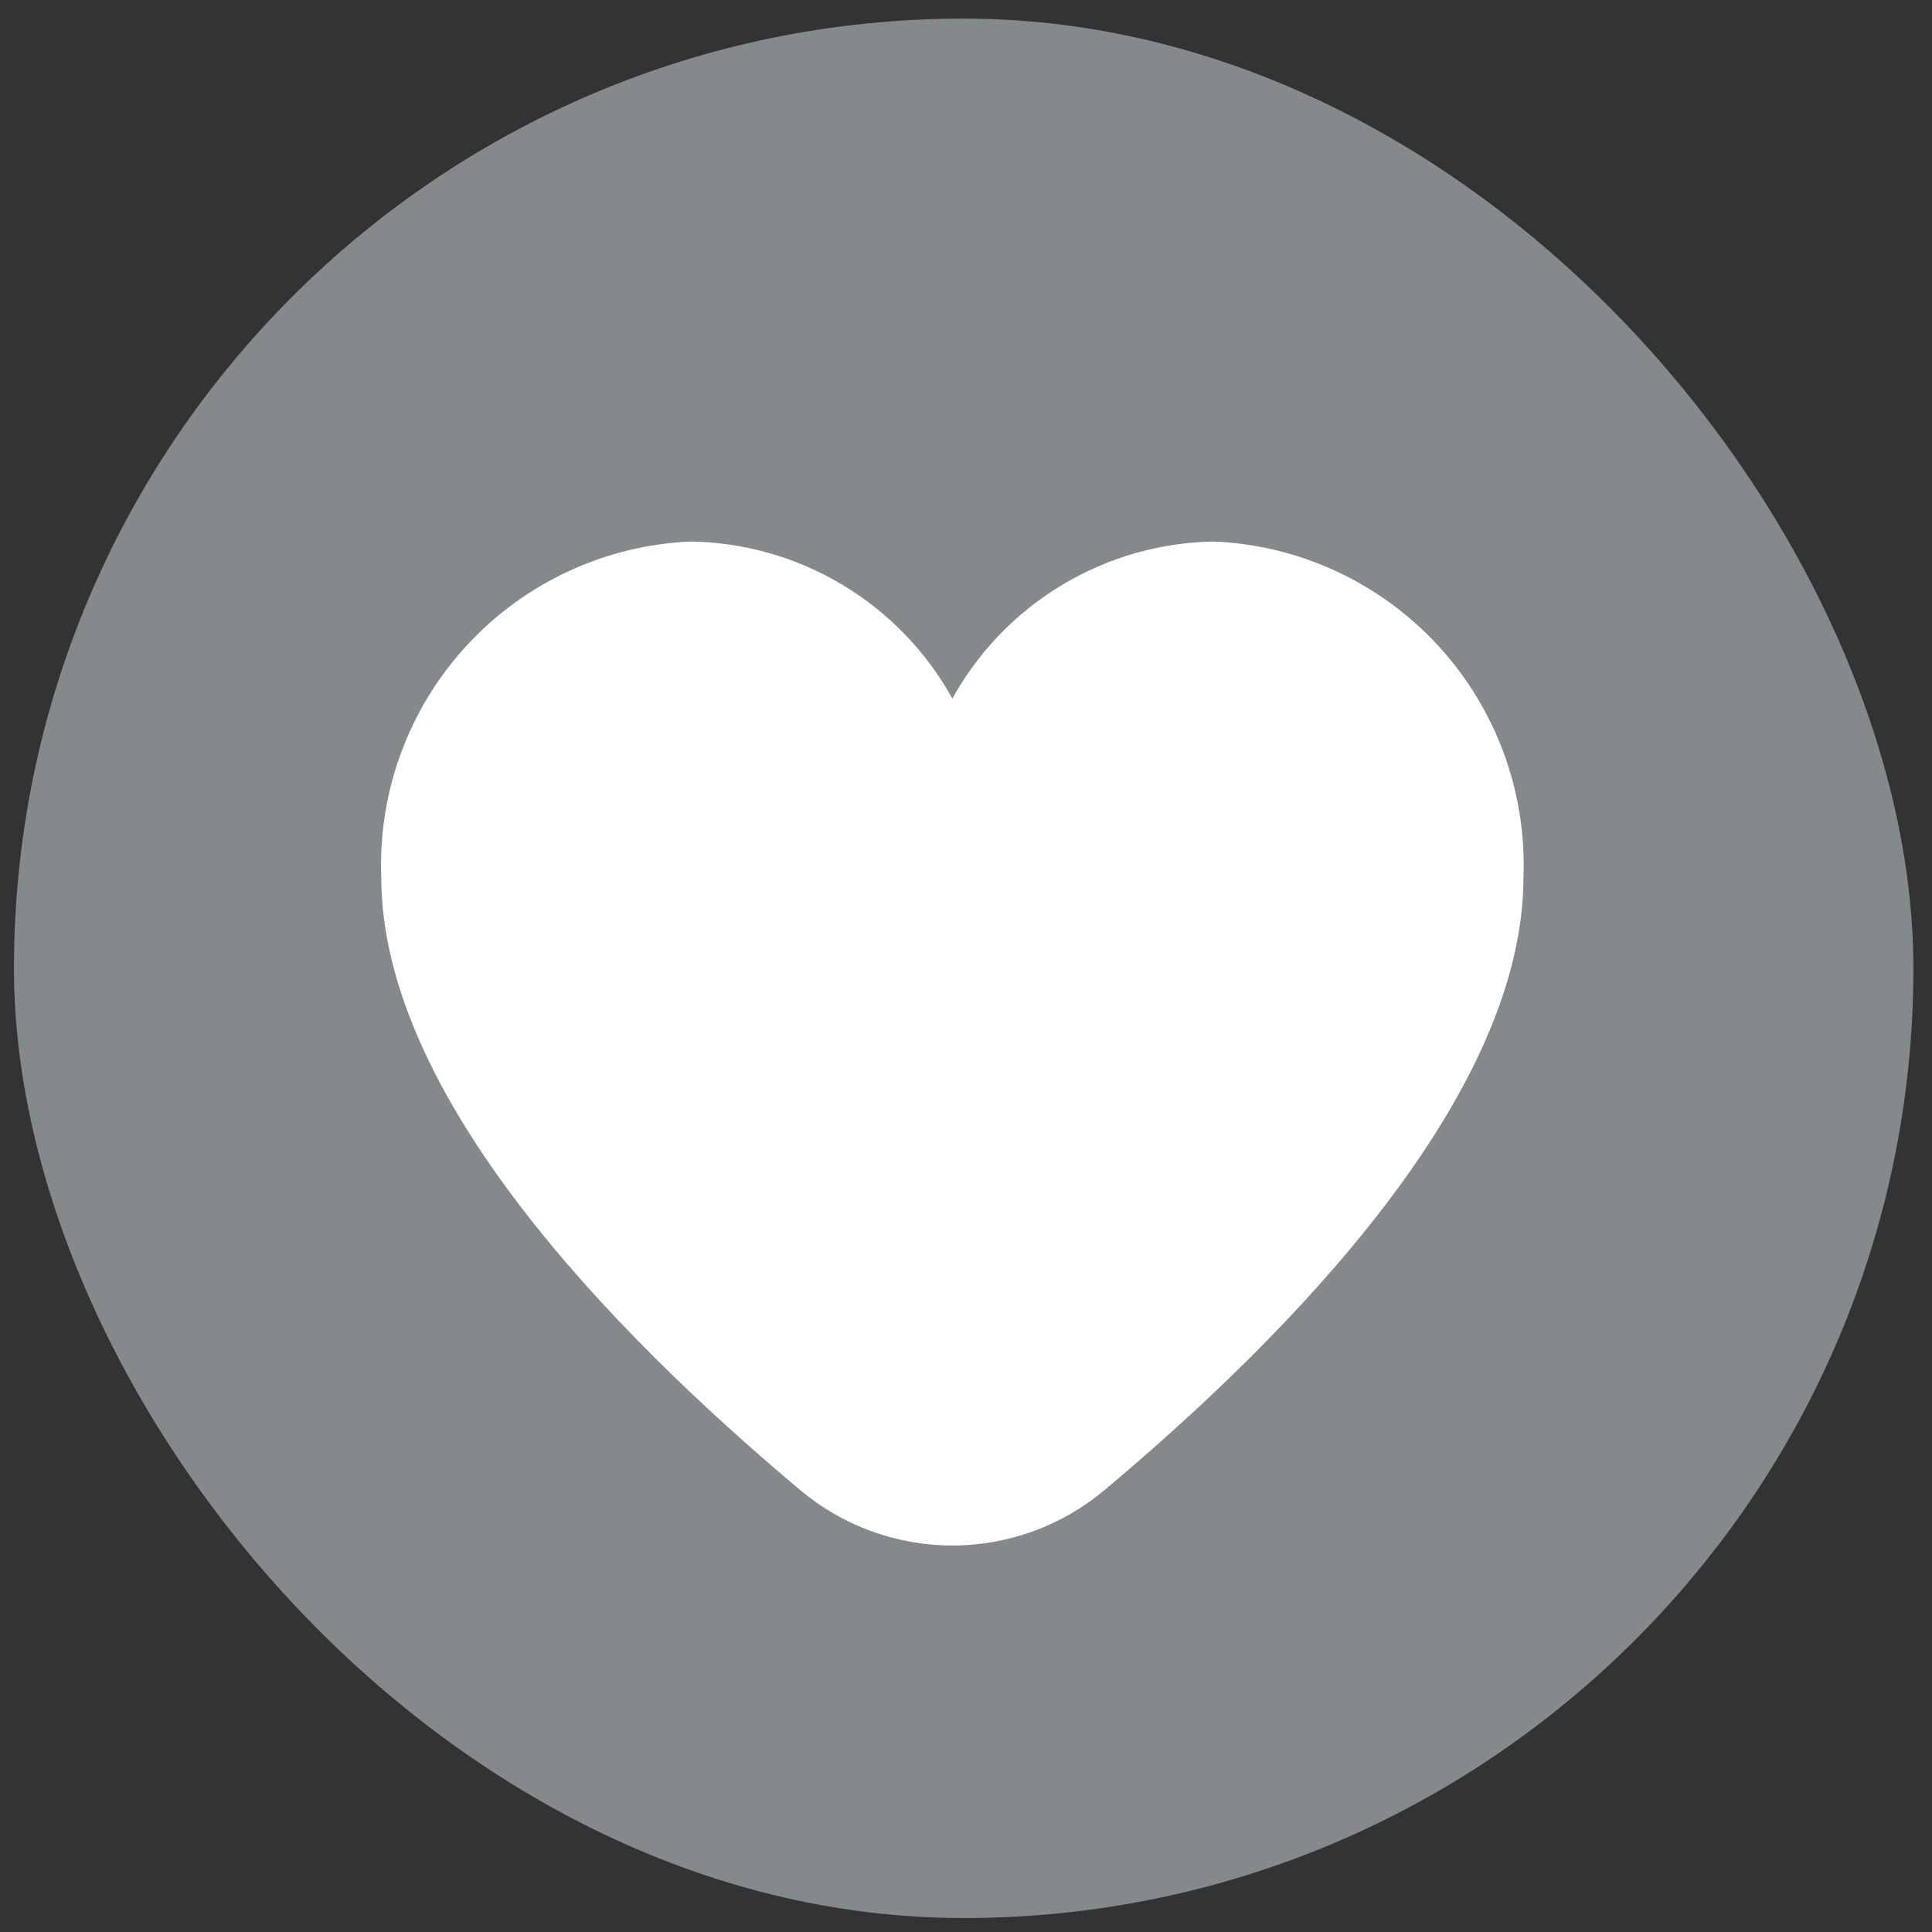 <svg width="35" height="35" viewBox="0 0 35 35" fill="none" xmlns="http://www.w3.org/2000/svg">
<rect x="0" y="0" width="35" height="35" fill="#333333" stroke="none"/>
<rect x="0.253" y="0.337" width="34.41" height="34.41" rx="17.205" fill="#D6E1E7" fill-opacity="0.5"/>
<path d="M21.995 9.81C21.024 9.825 20.074 10.096 19.242 10.596C18.409 11.095 17.723 11.806 17.253 12.655C16.783 11.806 16.097 11.095 15.264 10.596C14.432 10.096 13.482 9.825 12.511 9.81C10.964 9.877 9.506 10.554 8.456 11.693C7.406 12.832 6.849 14.34 6.907 15.888C6.907 19.808 11.034 24.09 14.494 26.992C15.267 27.642 16.244 27.998 17.253 27.998C18.262 27.998 19.239 27.642 20.012 26.992C23.472 24.09 27.599 19.808 27.599 15.888C27.657 14.34 27.1 12.832 26.05 11.693C25 10.554 23.542 9.877 21.995 9.81Z" fill="white"/>
</svg>
